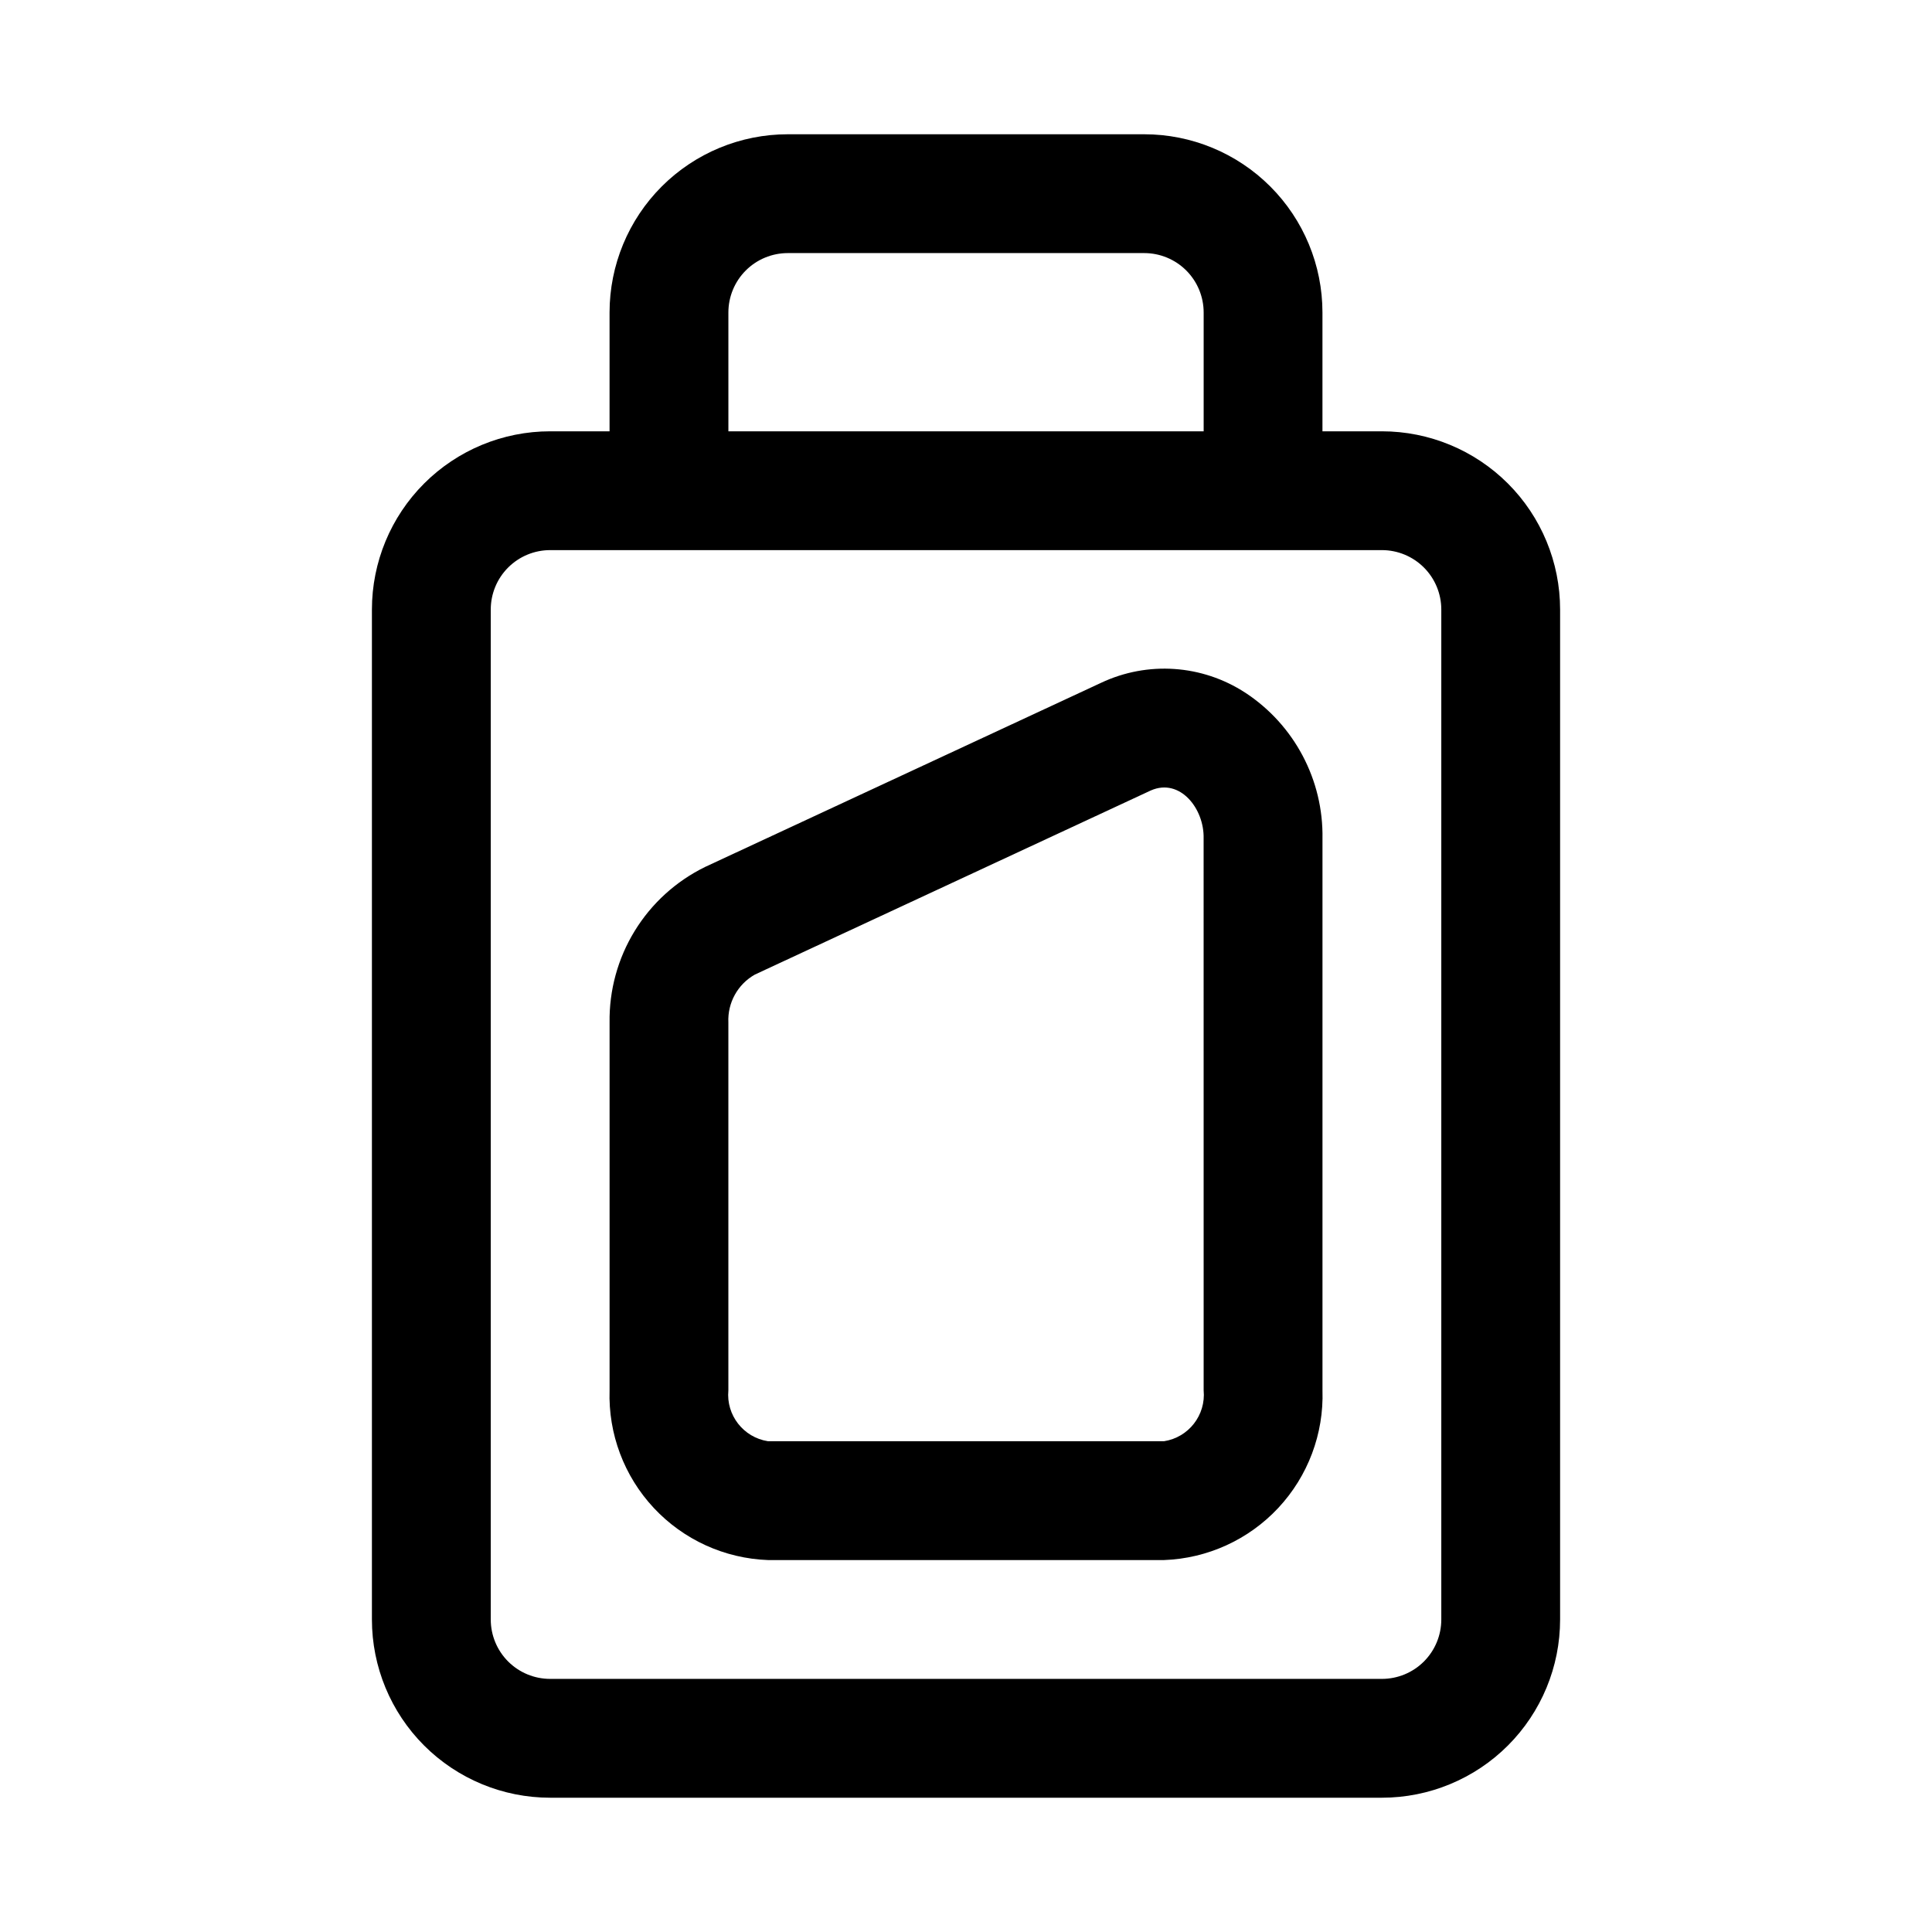 <?xml version="1.0" encoding="UTF-8"?>
<!-- Uploaded to: ICON Repo, www.iconrepo.com, Generator: ICON Repo Mixer Tools -->
<svg fill="#000000" width="800px" height="800px" version="1.1" viewBox="144 144 512 512" xmlns="http://www.w3.org/2000/svg">
 <g>
  <path d="m510.21 258.3h-15.746v-31.488c0-12.523-4.973-24.539-13.832-33.398-8.859-8.855-20.871-13.832-33.398-13.832h-94.465c-12.527 0-24.539 4.977-33.398 13.832-8.855 8.859-13.832 20.875-13.832 33.398v31.488h-15.746c-12.527 0-24.539 4.977-33.398 13.836-8.855 8.855-13.832 20.871-13.832 33.398v267.65c0 12.527 4.977 24.539 13.832 33.398 8.859 8.855 20.871 13.832 33.398 13.832h220.42c12.527 0 24.539-4.977 33.398-13.832 8.855-8.859 13.832-20.871 13.832-33.398v-267.65c0-12.527-4.977-24.543-13.832-33.398-8.859-8.859-20.871-13.836-33.398-13.836zm-173.18-31.488c0-4.176 1.656-8.18 4.609-11.133 2.953-2.949 6.957-4.609 11.133-4.609h94.465c4.176 0 8.18 1.66 11.133 4.609 2.953 2.953 4.613 6.957 4.613 11.133v31.488h-125.95zm188.93 346.37c0 4.176-1.656 8.18-4.609 11.133s-6.957 4.609-11.133 4.609h-220.42c-4.176 0-8.18-1.656-11.133-4.609s-4.609-6.957-4.609-11.133v-267.65c0-4.176 1.656-8.18 4.609-11.133s6.957-4.613 11.133-4.613h220.42c4.176 0 8.18 1.66 11.133 4.613s4.609 6.957 4.609 11.133z"/>
  <path d="m474 327.57c-11.422-7.445-25.883-8.434-38.211-2.613l-104.96 48.805v0.004c-7.688 3.766-14.148 9.641-18.625 16.941-4.477 7.297-6.785 15.715-6.66 24.277v97.473-0.004c-0.371 11.527 3.84 22.73 11.707 31.16 7.871 8.43 18.758 13.398 30.281 13.82h104.95c11.523-0.422 22.41-5.391 30.281-13.82 7.867-8.43 12.078-19.633 11.707-31.16v-146.2c0.273-15.551-7.457-30.156-20.465-38.684zm-11.02 184.88c0.617 6.57-3.984 12.48-10.504 13.492h-104.95c-6.519-1.012-11.121-6.922-10.5-13.492v-97.469c-0.246-5.223 2.473-10.137 7.019-12.707l104.96-48.805c7.731-3.371 14.168 4.879 13.965 12.723z"/>
 </g>
</svg>
